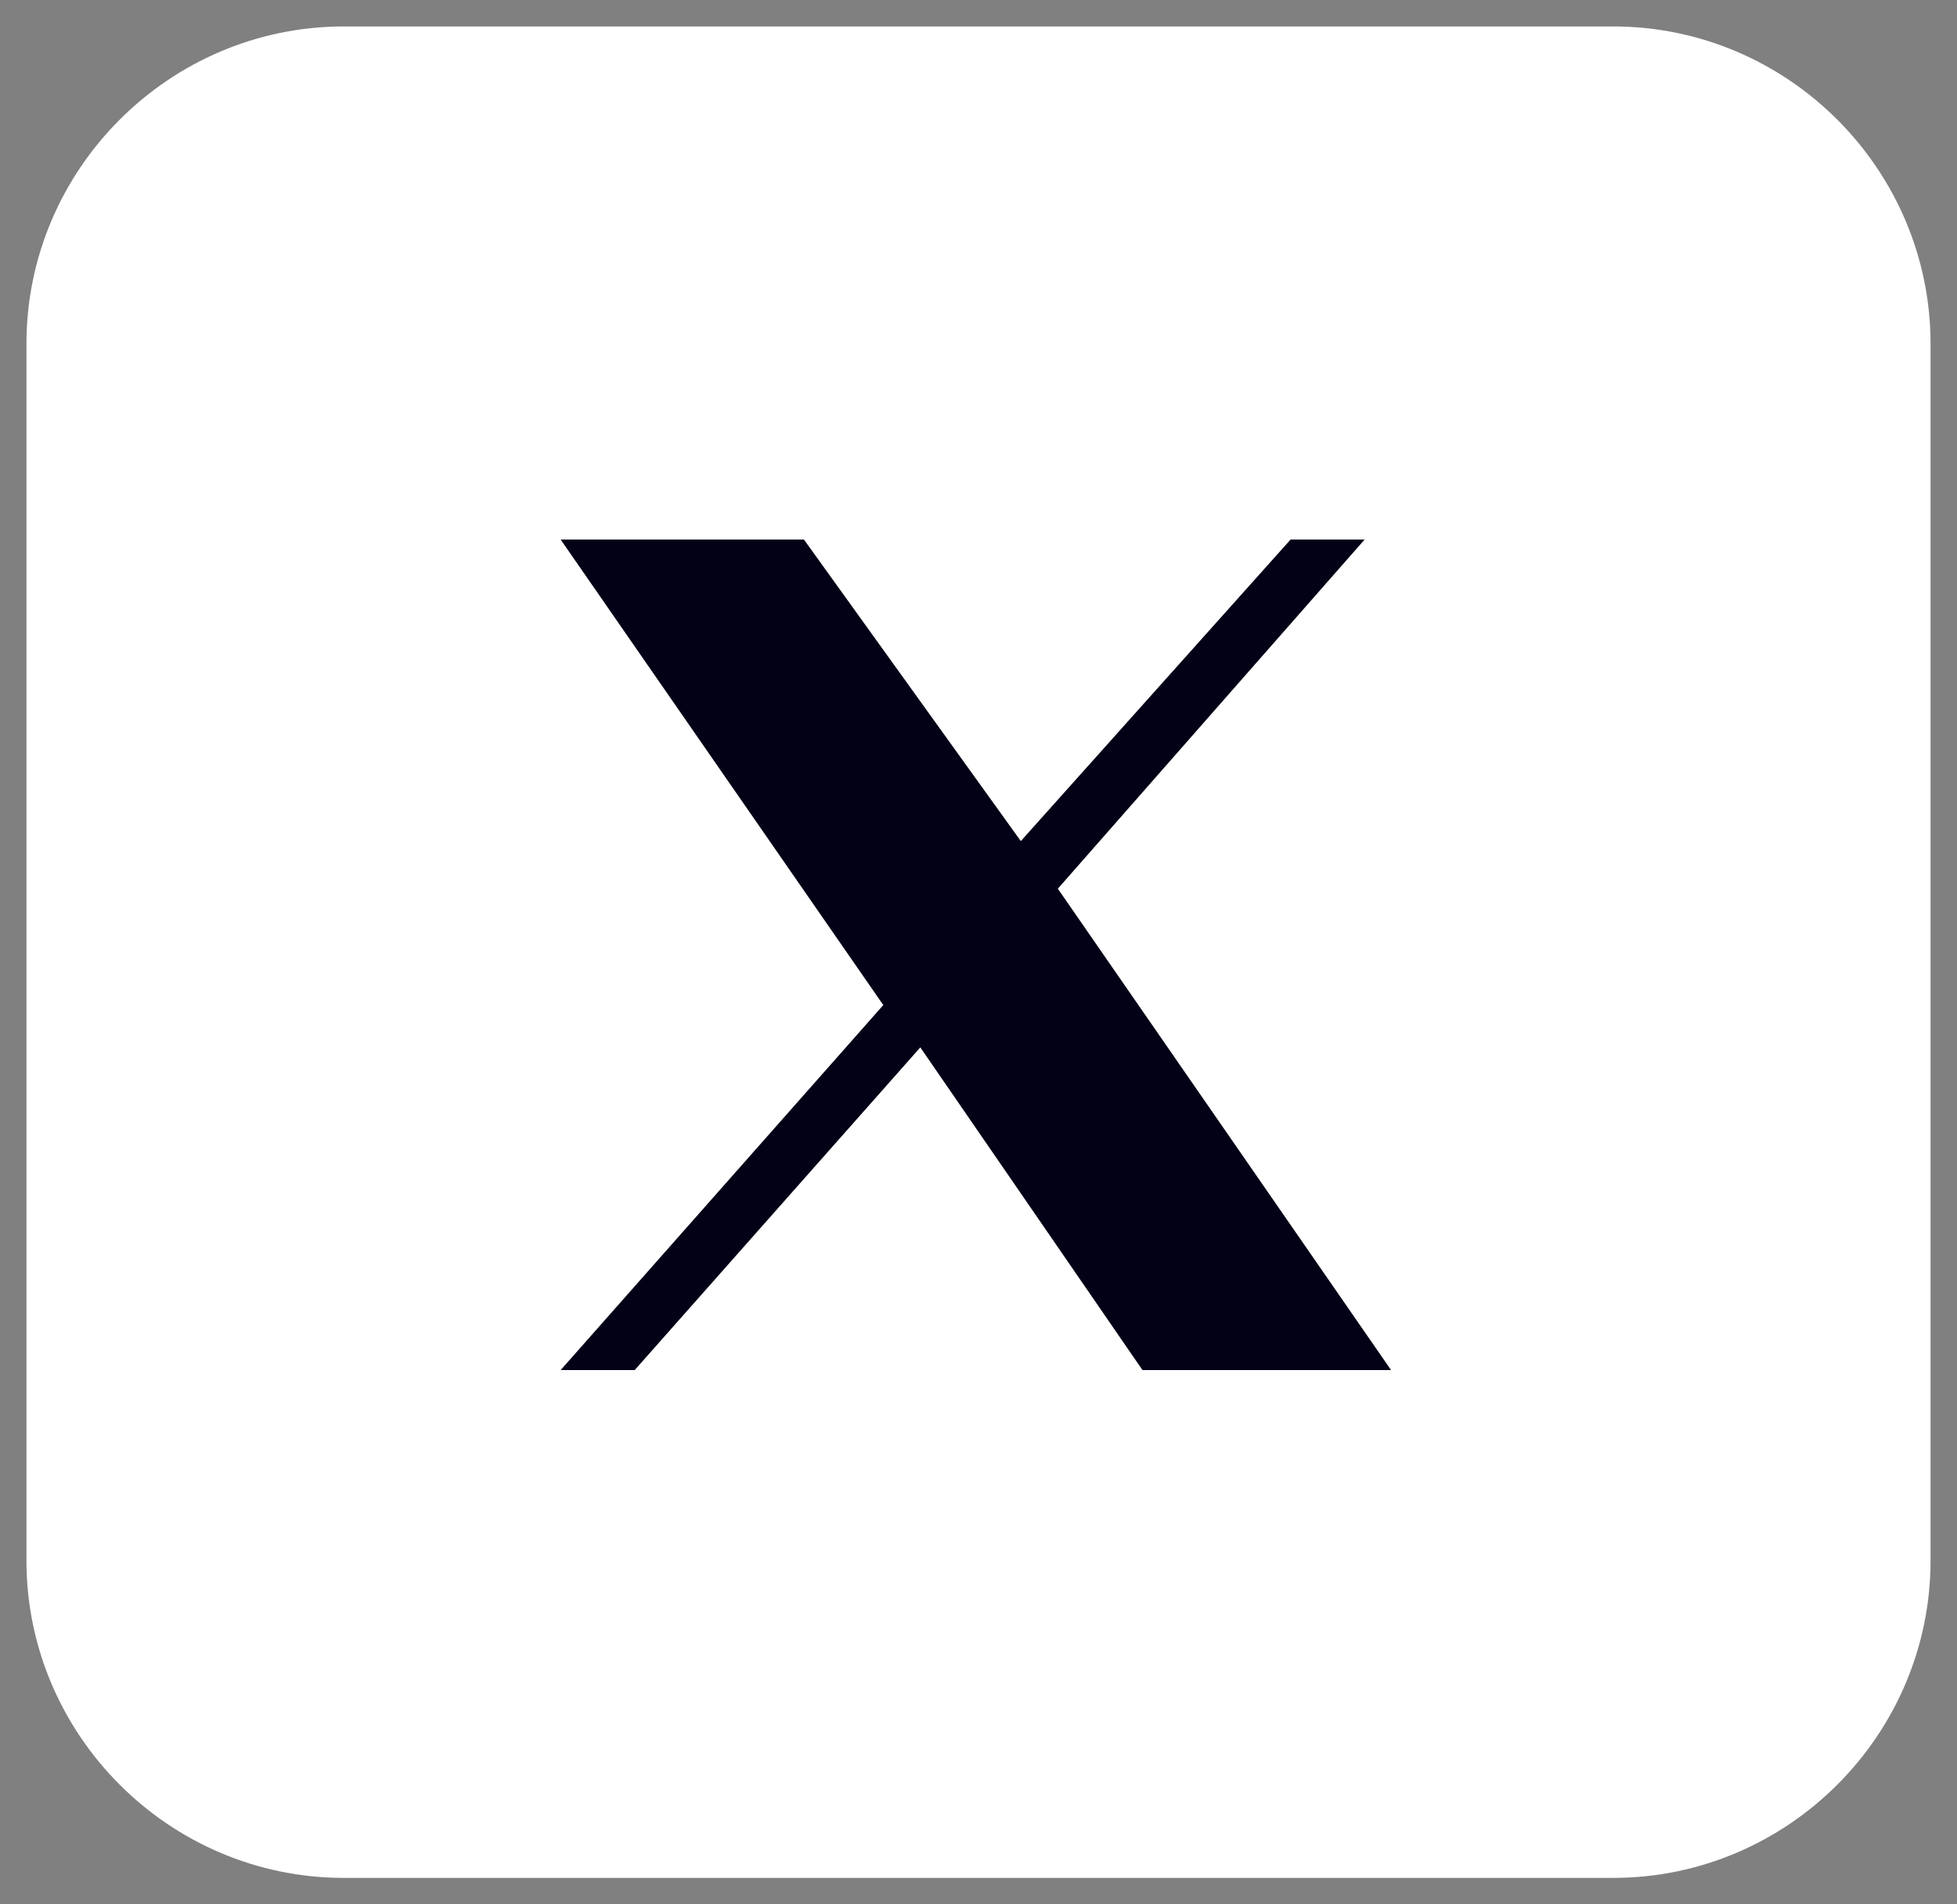 <?xml version="1.0" encoding="utf-8"?>
<!-- Generator: Adobe Illustrator 28.0.0, SVG Export Plug-In . SVG Version: 6.00 Build 0)  -->
<svg version="1.1" id="图层_1" xmlns="http://www.w3.org/2000/svg" xmlns:xlink="http://www.w3.org/1999/xlink" x="0px" y="0px"
	 viewBox="0 0 37 36" style="enable-background:new 0 0 37 36;" xml:space="preserve">
<rect x="0" y="0" width="37" height="36" fill="#808080" stroke="none"/>
<style type="text/css">
	.st0{fill:#FFFFFF;}
	.st1{fill:#030116;}
</style>
<path class="st0" d="M6.5,0.5h24c3.3,0,6,2.7,6,6v23c0,3.3-2.7,6-6,6h-24c-3.3,0-6-2.7-6-6v-23C0.5,3.2,3.2,0.5,6.5,0.5z"/>
<path class="st1" d="M20,16.8l5.8-6.6h-1.4l-5.1,5.7l-4.1-5.7h-4.6l6.1,8.8l-6.1,6.9H12l5.4-6.1l4.2,6.1h4.7"/>
</svg>
